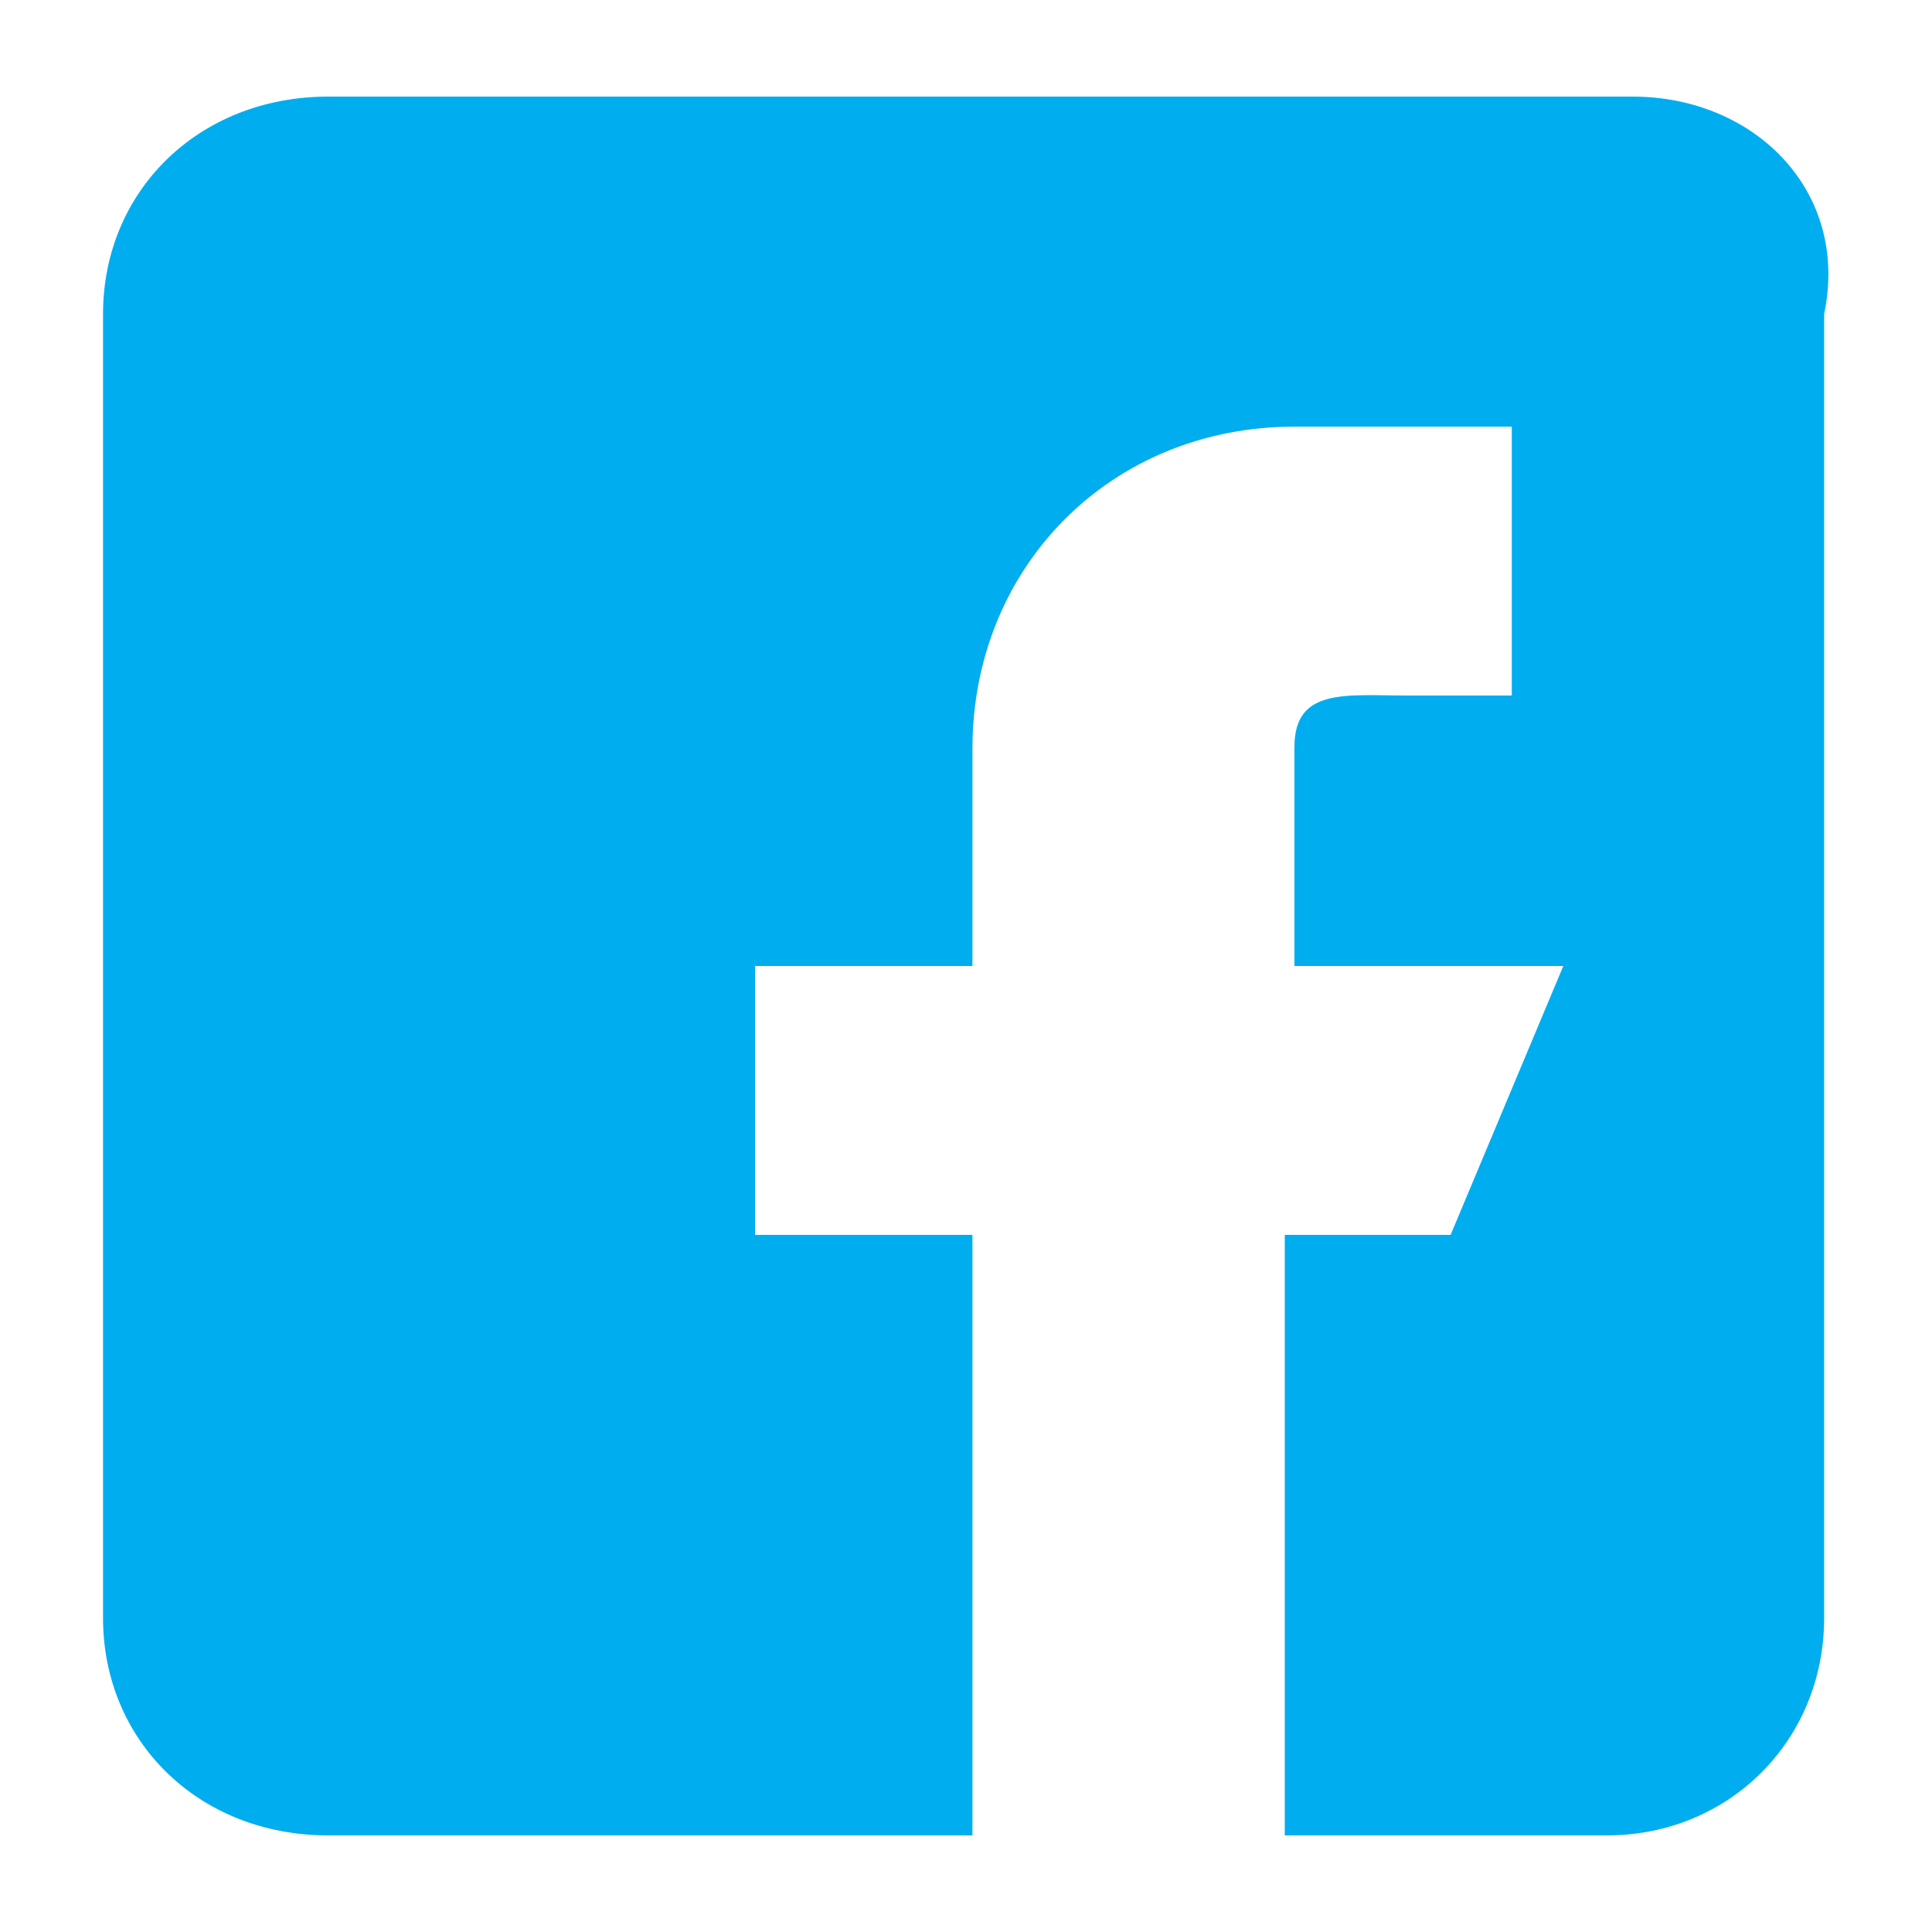 <?xml version="1.0" encoding="UTF-8"?> <svg xmlns="http://www.w3.org/2000/svg" width="120" height="120"> <g> <title>background</title> <rect fill="none" id="canvas_background" height="402" width="582" y="-1" x="-1"></rect> </g> <g> <title>Layer 1</title> <path id="svg_1" d="m101.4,6l-81,0c-8.1,0 -14,5.9 -14,13.5l0,81c0,7.6 5.9,13.5 14,13.5l40,0l0,-37.3l-13.5,0l0,-16.7l13.5,0l0,-13.5c0,-11.3 8.6,-20 20,-20l13.5,0l0,16.7l-6.5,0c-3.8,0 -7,-0.5 -7,3.2l0,13.6l16.7,0l-7,16.7l-10.3,0l0,37.3l20,0c7.6,0 13.5,-5.9 13.5,-13.5l0,-81c1.6,-7.6 -4.3,-13.5 -11.9,-13.5z" fill="#00adef"></path> </g> </svg> 